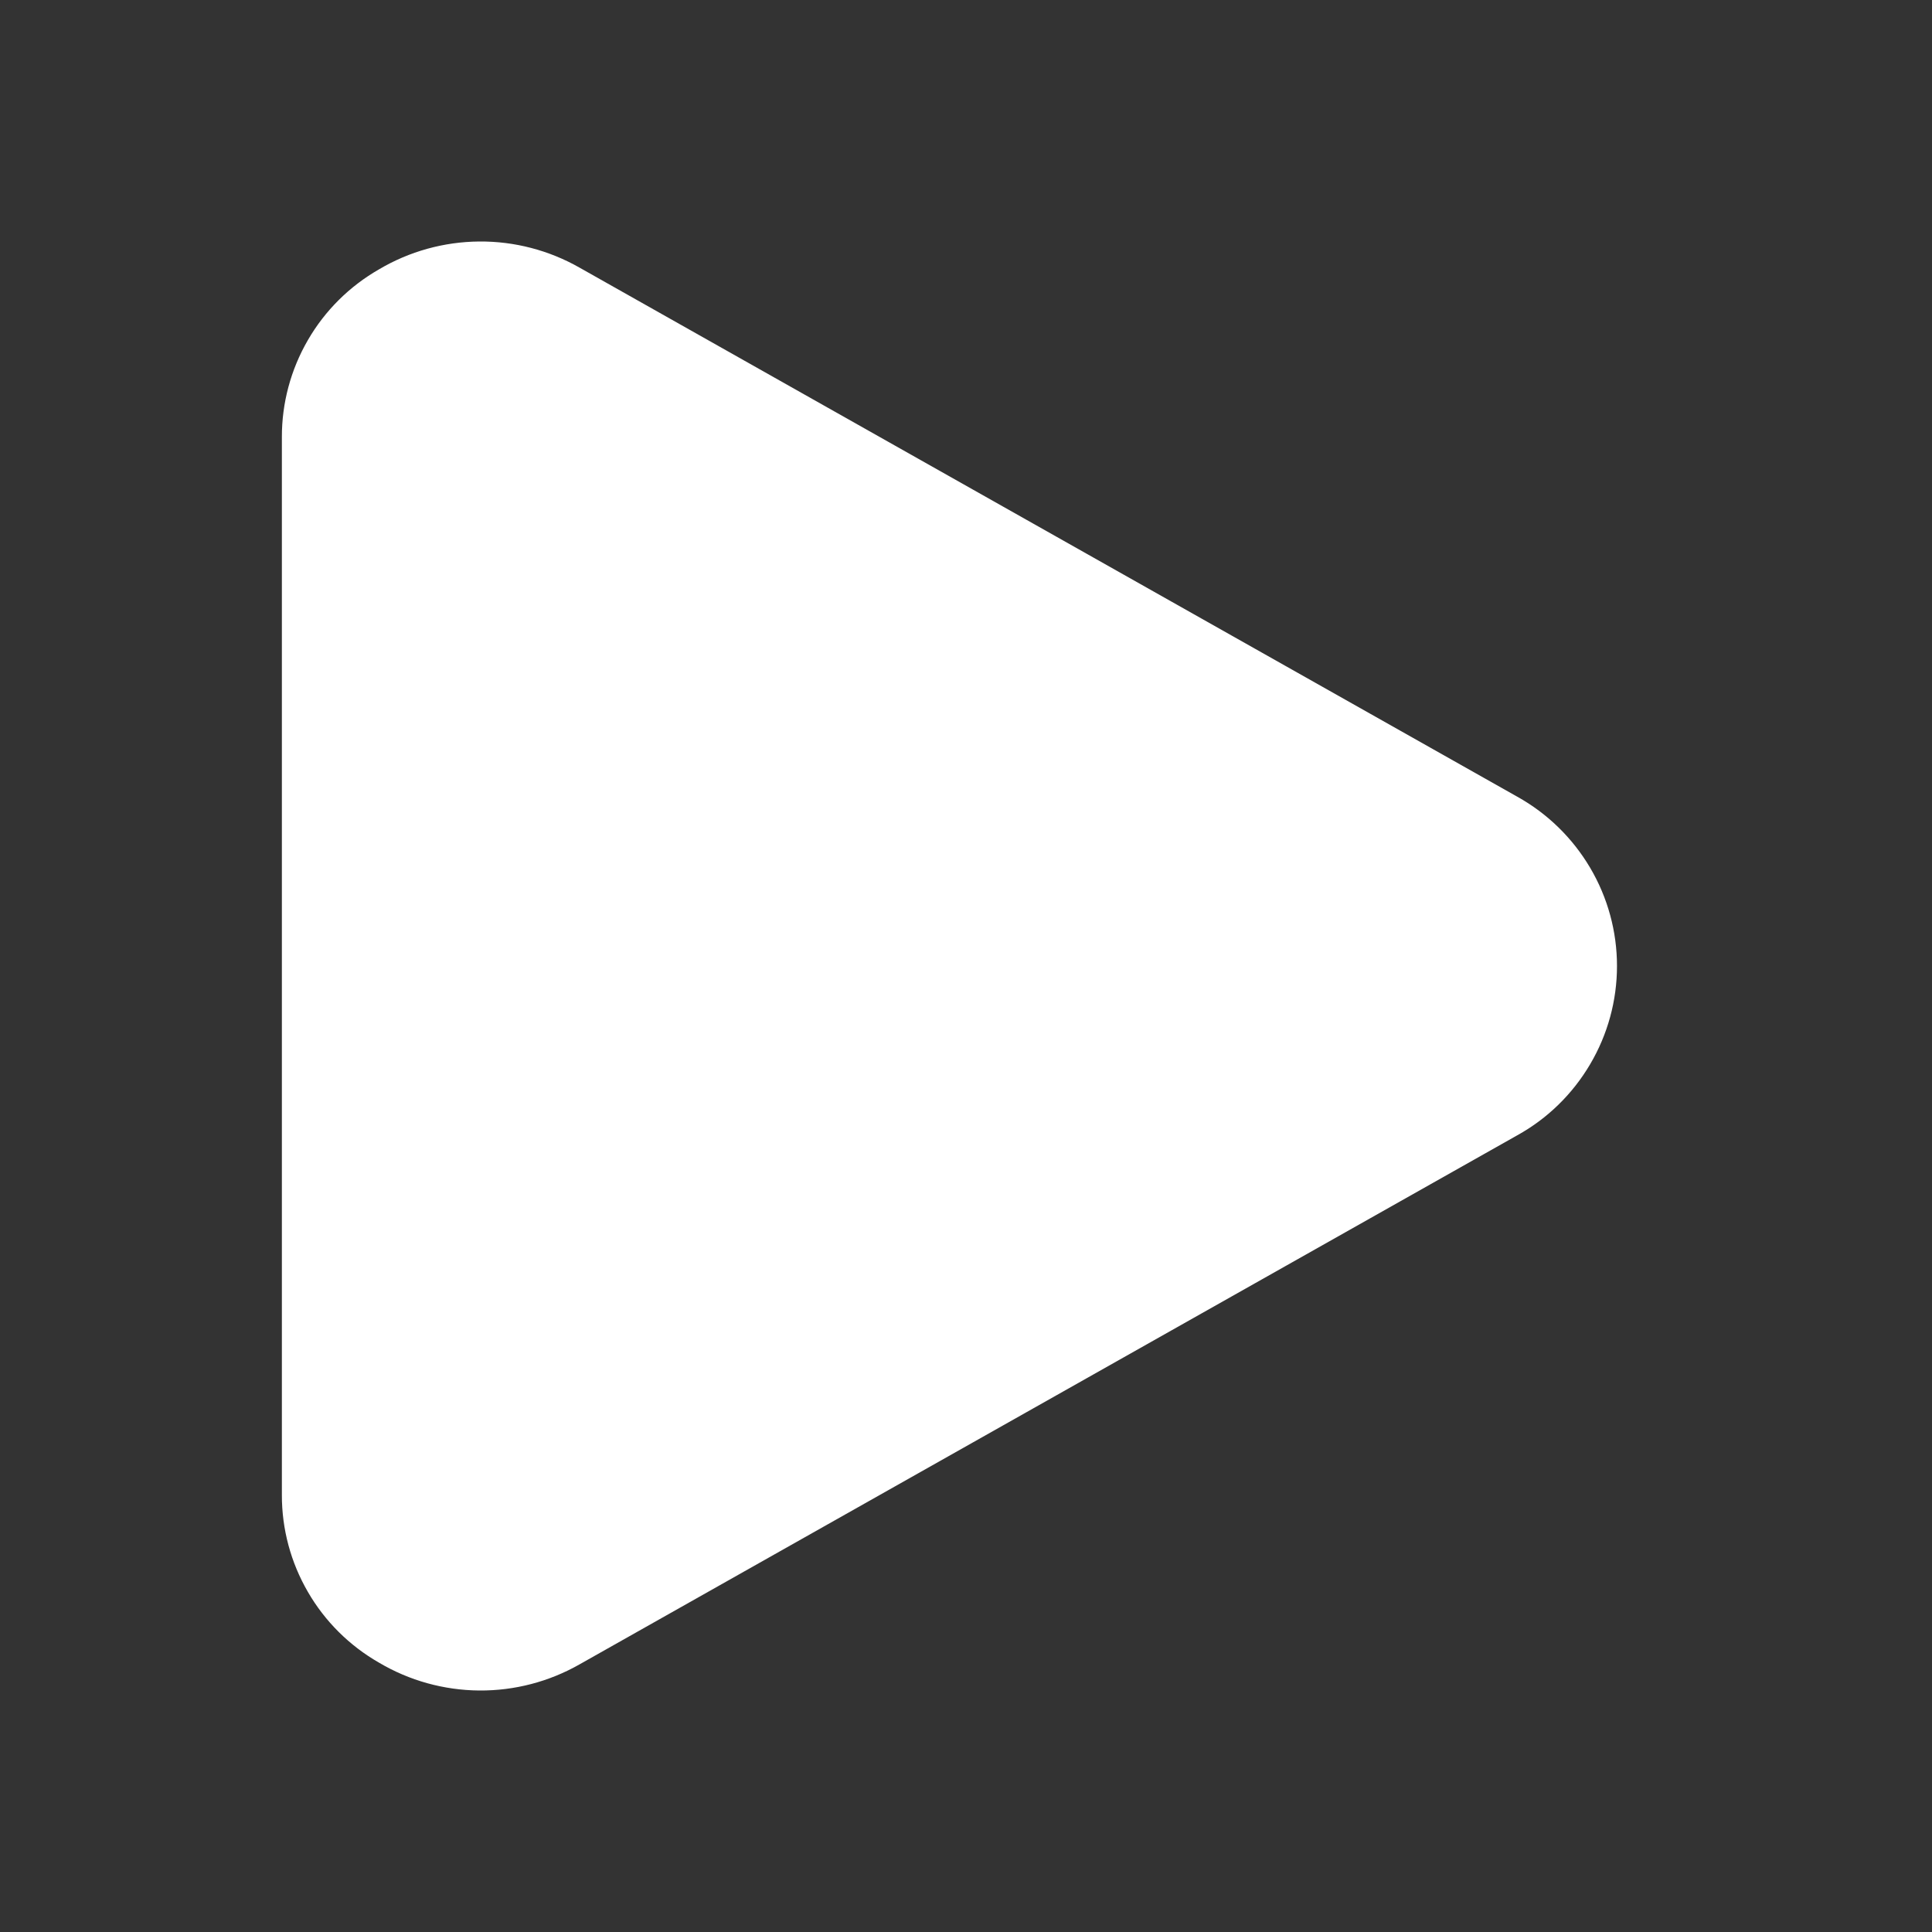 <svg width="20" height="20" viewBox="0 0 20 20" fill="none" xmlns="http://www.w3.org/2000/svg">
<rect x="0" y="0" width="20" height="20" fill="#333333" stroke="none"/>
<path d="M15.706 8.247L6.002 2.772C5.685 2.591 5.326 2.497 4.961 2.5C4.596 2.503 4.238 2.602 3.924 2.788C3.618 2.963 3.363 3.216 3.187 3.521C3.01 3.826 2.917 4.173 2.918 4.525V15.475C2.917 15.828 3.01 16.174 3.187 16.479C3.363 16.784 3.618 17.037 3.924 17.212C4.238 17.398 4.596 17.497 4.961 17.5C5.325 17.503 5.685 17.409 6.002 17.228L15.706 11.753C16.019 11.58 16.279 11.326 16.461 11.017C16.643 10.709 16.739 10.358 16.739 10C16.739 9.642 16.643 9.291 16.461 8.983C16.279 8.675 16.019 8.421 15.706 8.247Z" fill="white"/>
</svg>
